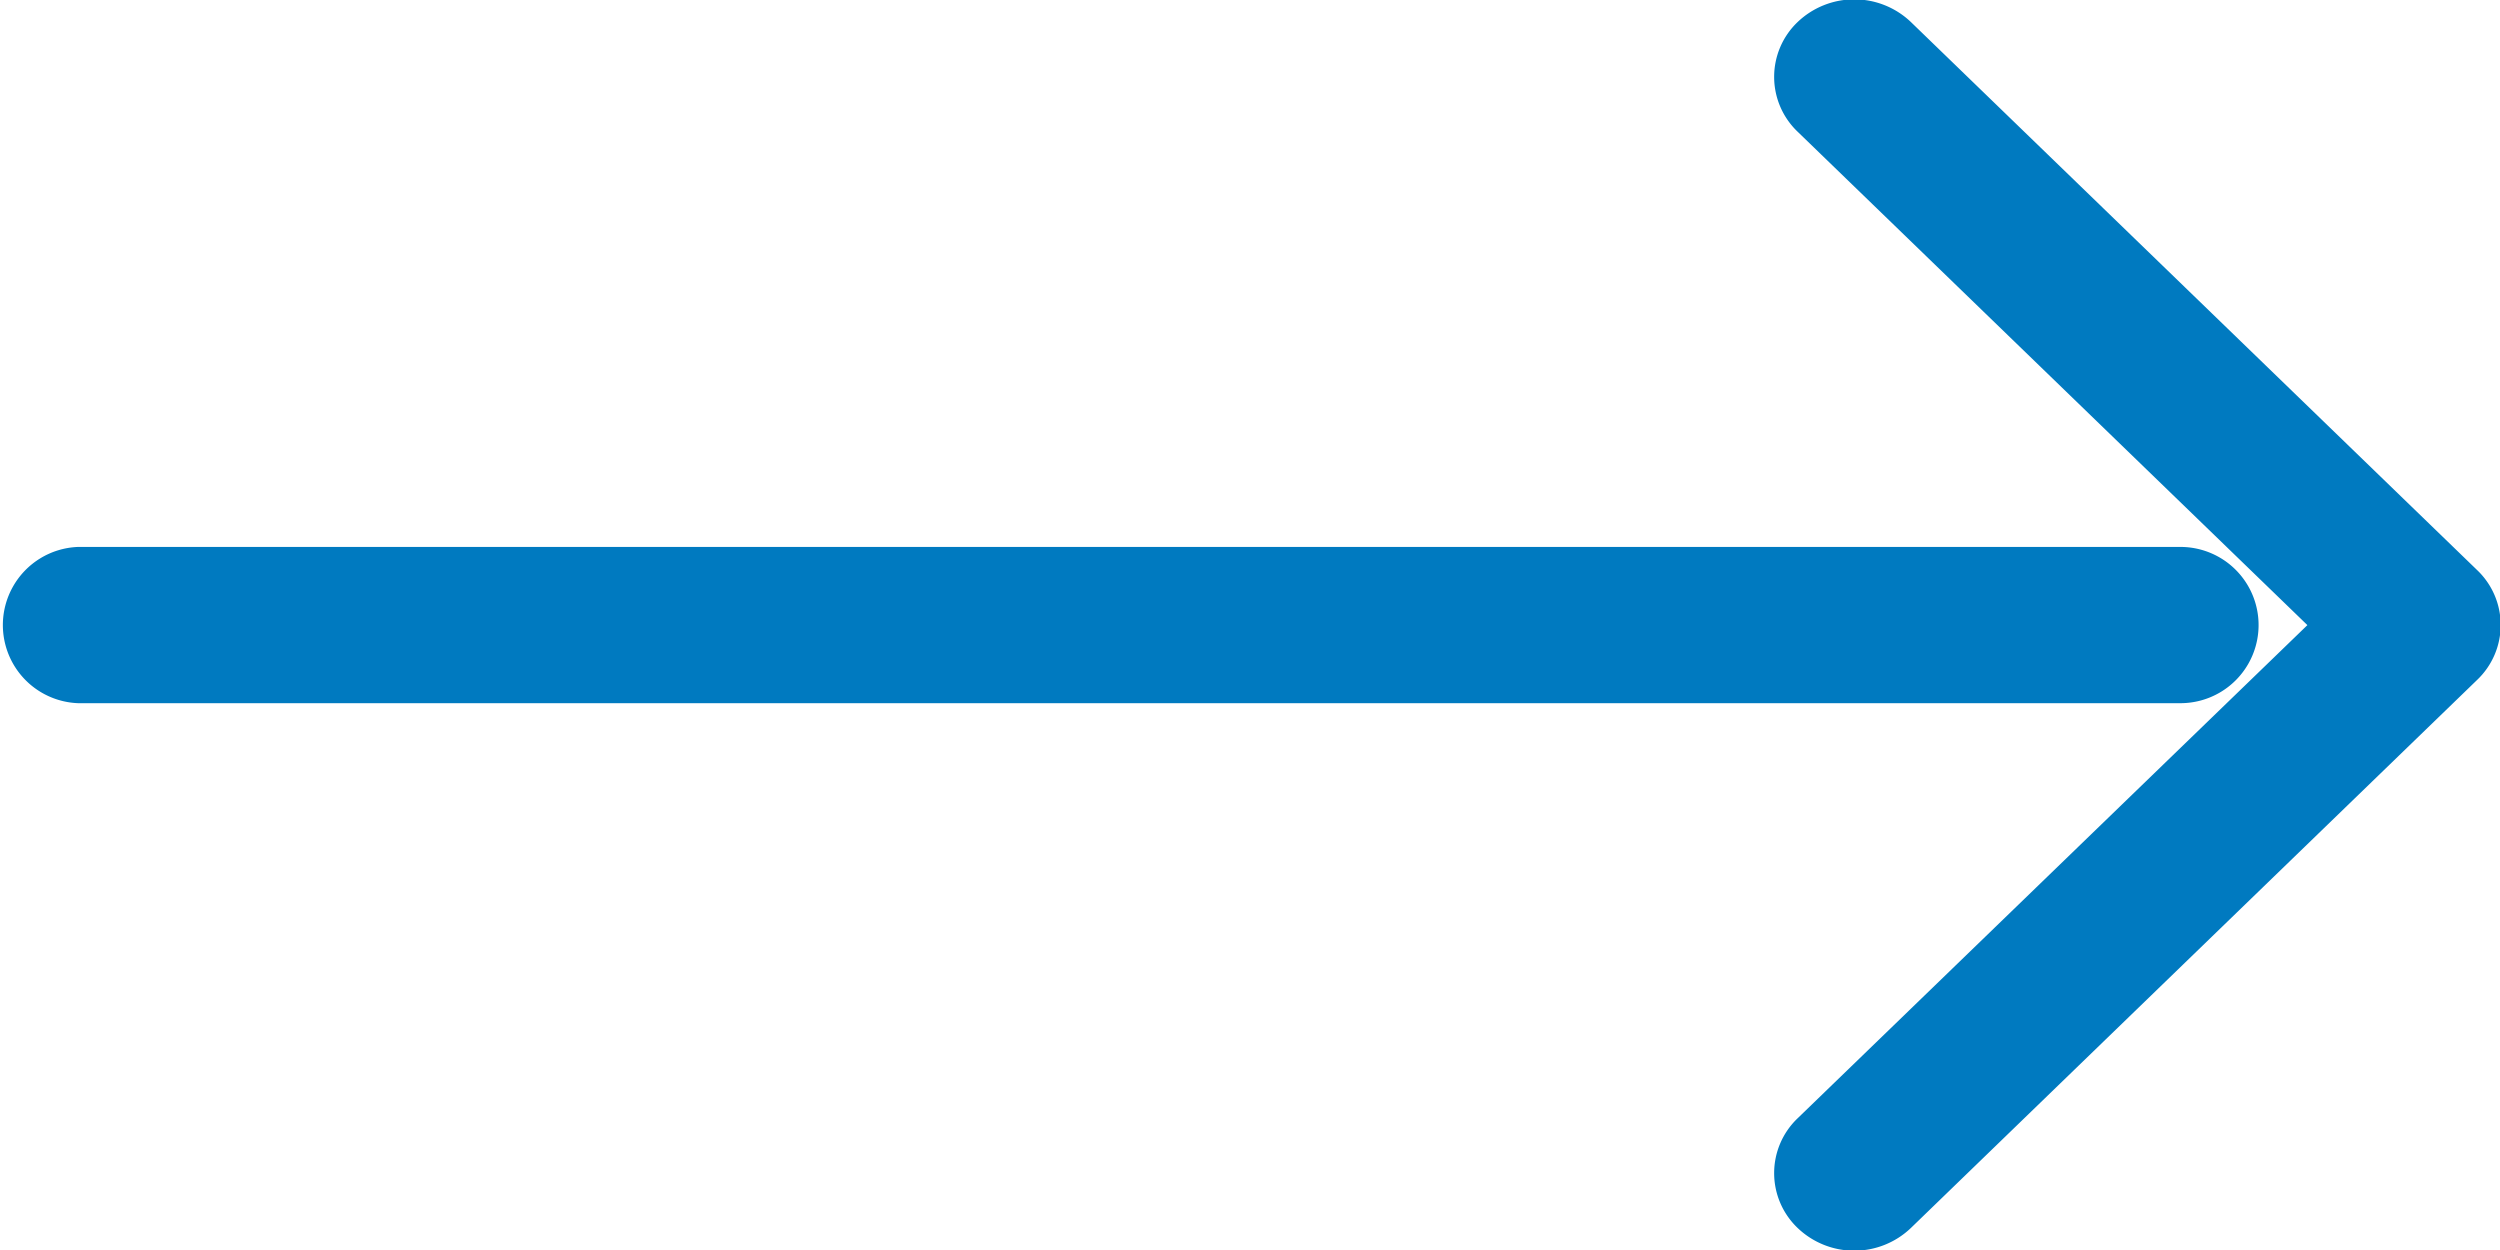 <?xml version="1.0" encoding="UTF-8"?>
<svg xmlns="http://www.w3.org/2000/svg" width="22" height="11" viewBox="0 0 22 11">
  <g>
    <g>
      <path fill="#007ac0" d="M.688 4.813h18.5a.687.687 0 1 1 0 1.375H.687a.688.688 0 0 1 0-1.375zm16.128 5.993a.721.721 0 0 1-.997 0 .667.667 0 0 1 0-.965l4.486-4.34-4.486-4.342a.667.667 0 0 1 0-.965.722.722 0 0 1 .997 0L21.8 5.018a.667.667 0 0 1 0 .964z"></path>
    </g>
  </g>
</svg>
